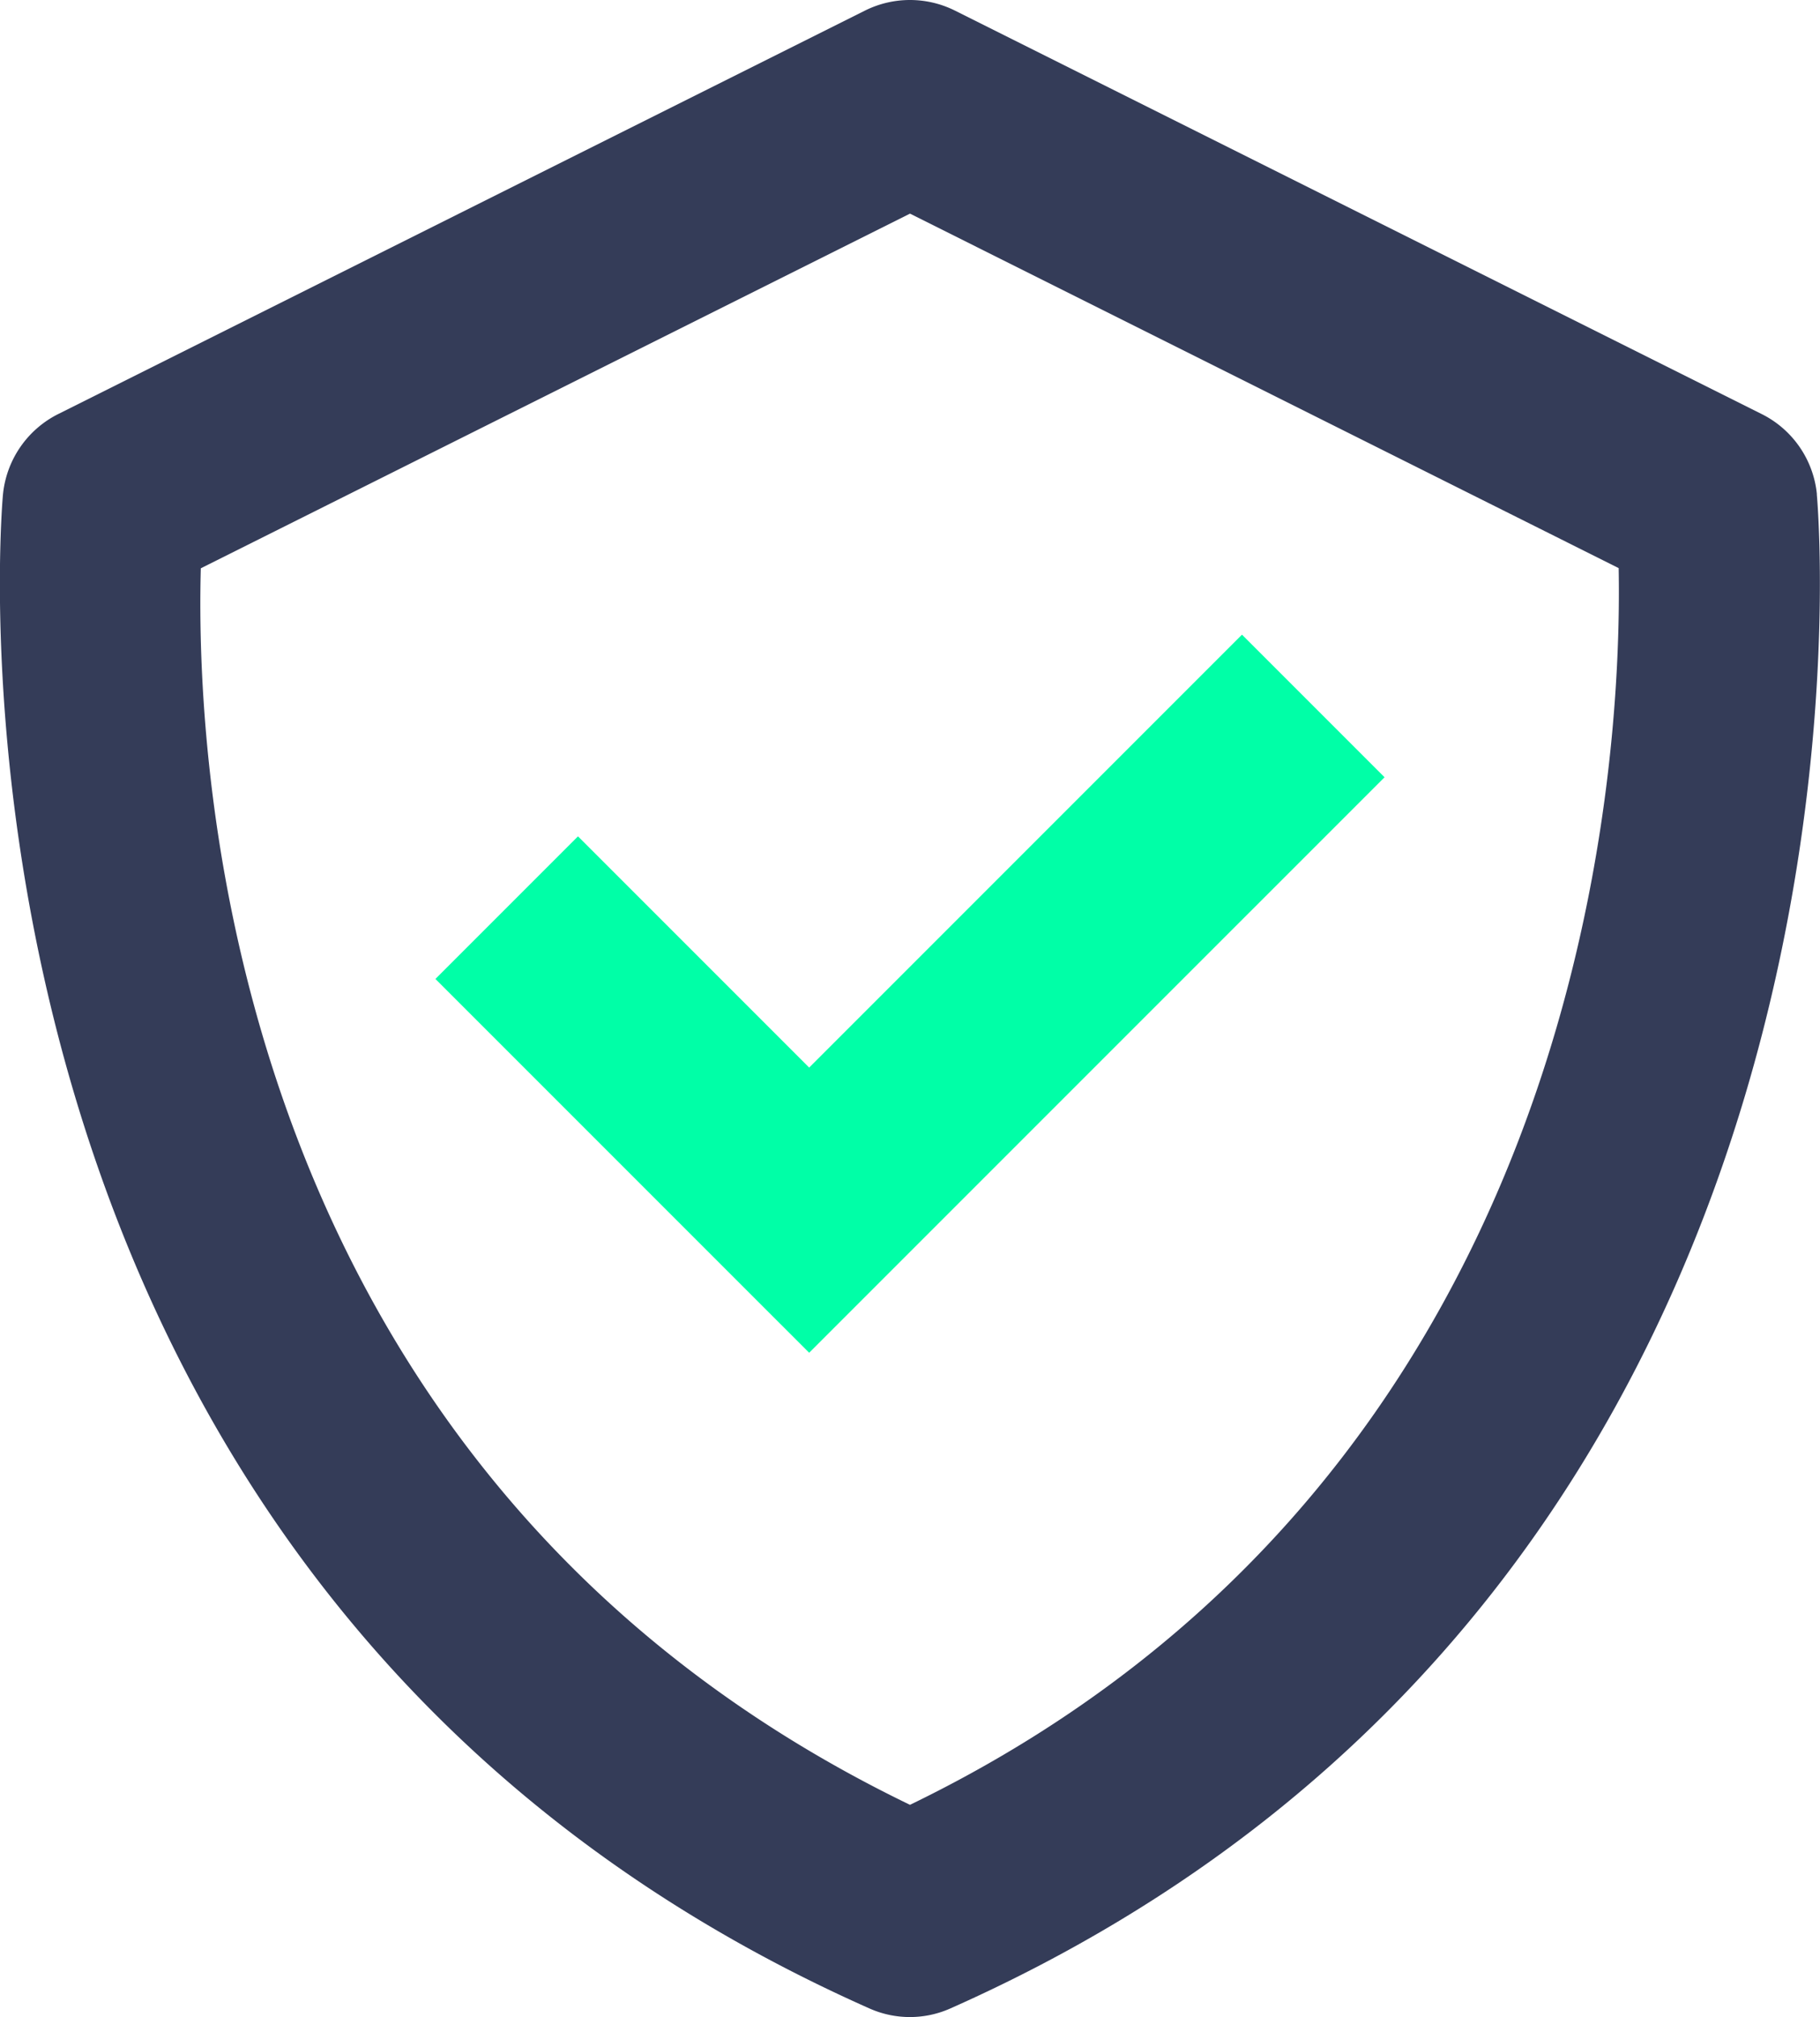 <svg xmlns="http://www.w3.org/2000/svg" width="62.555" height="69.313" viewBox="0 0 62.555 69.313">
  <g id="bx-check-shield" transform="translate(-2.974 -2)">
    <path id="Pfad_806" data-name="Pfad 806" d="M65.422,18.982a3.458,3.458,0,0,0-1.9-2.755L35.8,2.366a3.465,3.465,0,0,0-3.1,0L4.977,16.227a3.472,3.472,0,0,0-1.9,2.755c-.038.371-3.33,37.311,29.764,52.028a3.42,3.42,0,0,0,2.814,0c33.094-14.717,29.8-51.654,29.764-52.028ZM34.251,64.02C10.795,52.682,9.686,28.484,9.876,21.529L34.251,9.341,58.609,21.522C58.737,28.414,57.473,52.772,34.251,64.02Z" transform="translate(0)" fill="#343c58"/>
    <path id="Pfad_807" data-name="Pfad 807" d="M20.139,23.17l-7.946-7.946-4.9,4.9L20.139,32.969,39.915,13.193l-4.9-4.9Z" transform="translate(10.647 15.516)" fill="#00ffa7"/>
  </g>
</svg>
